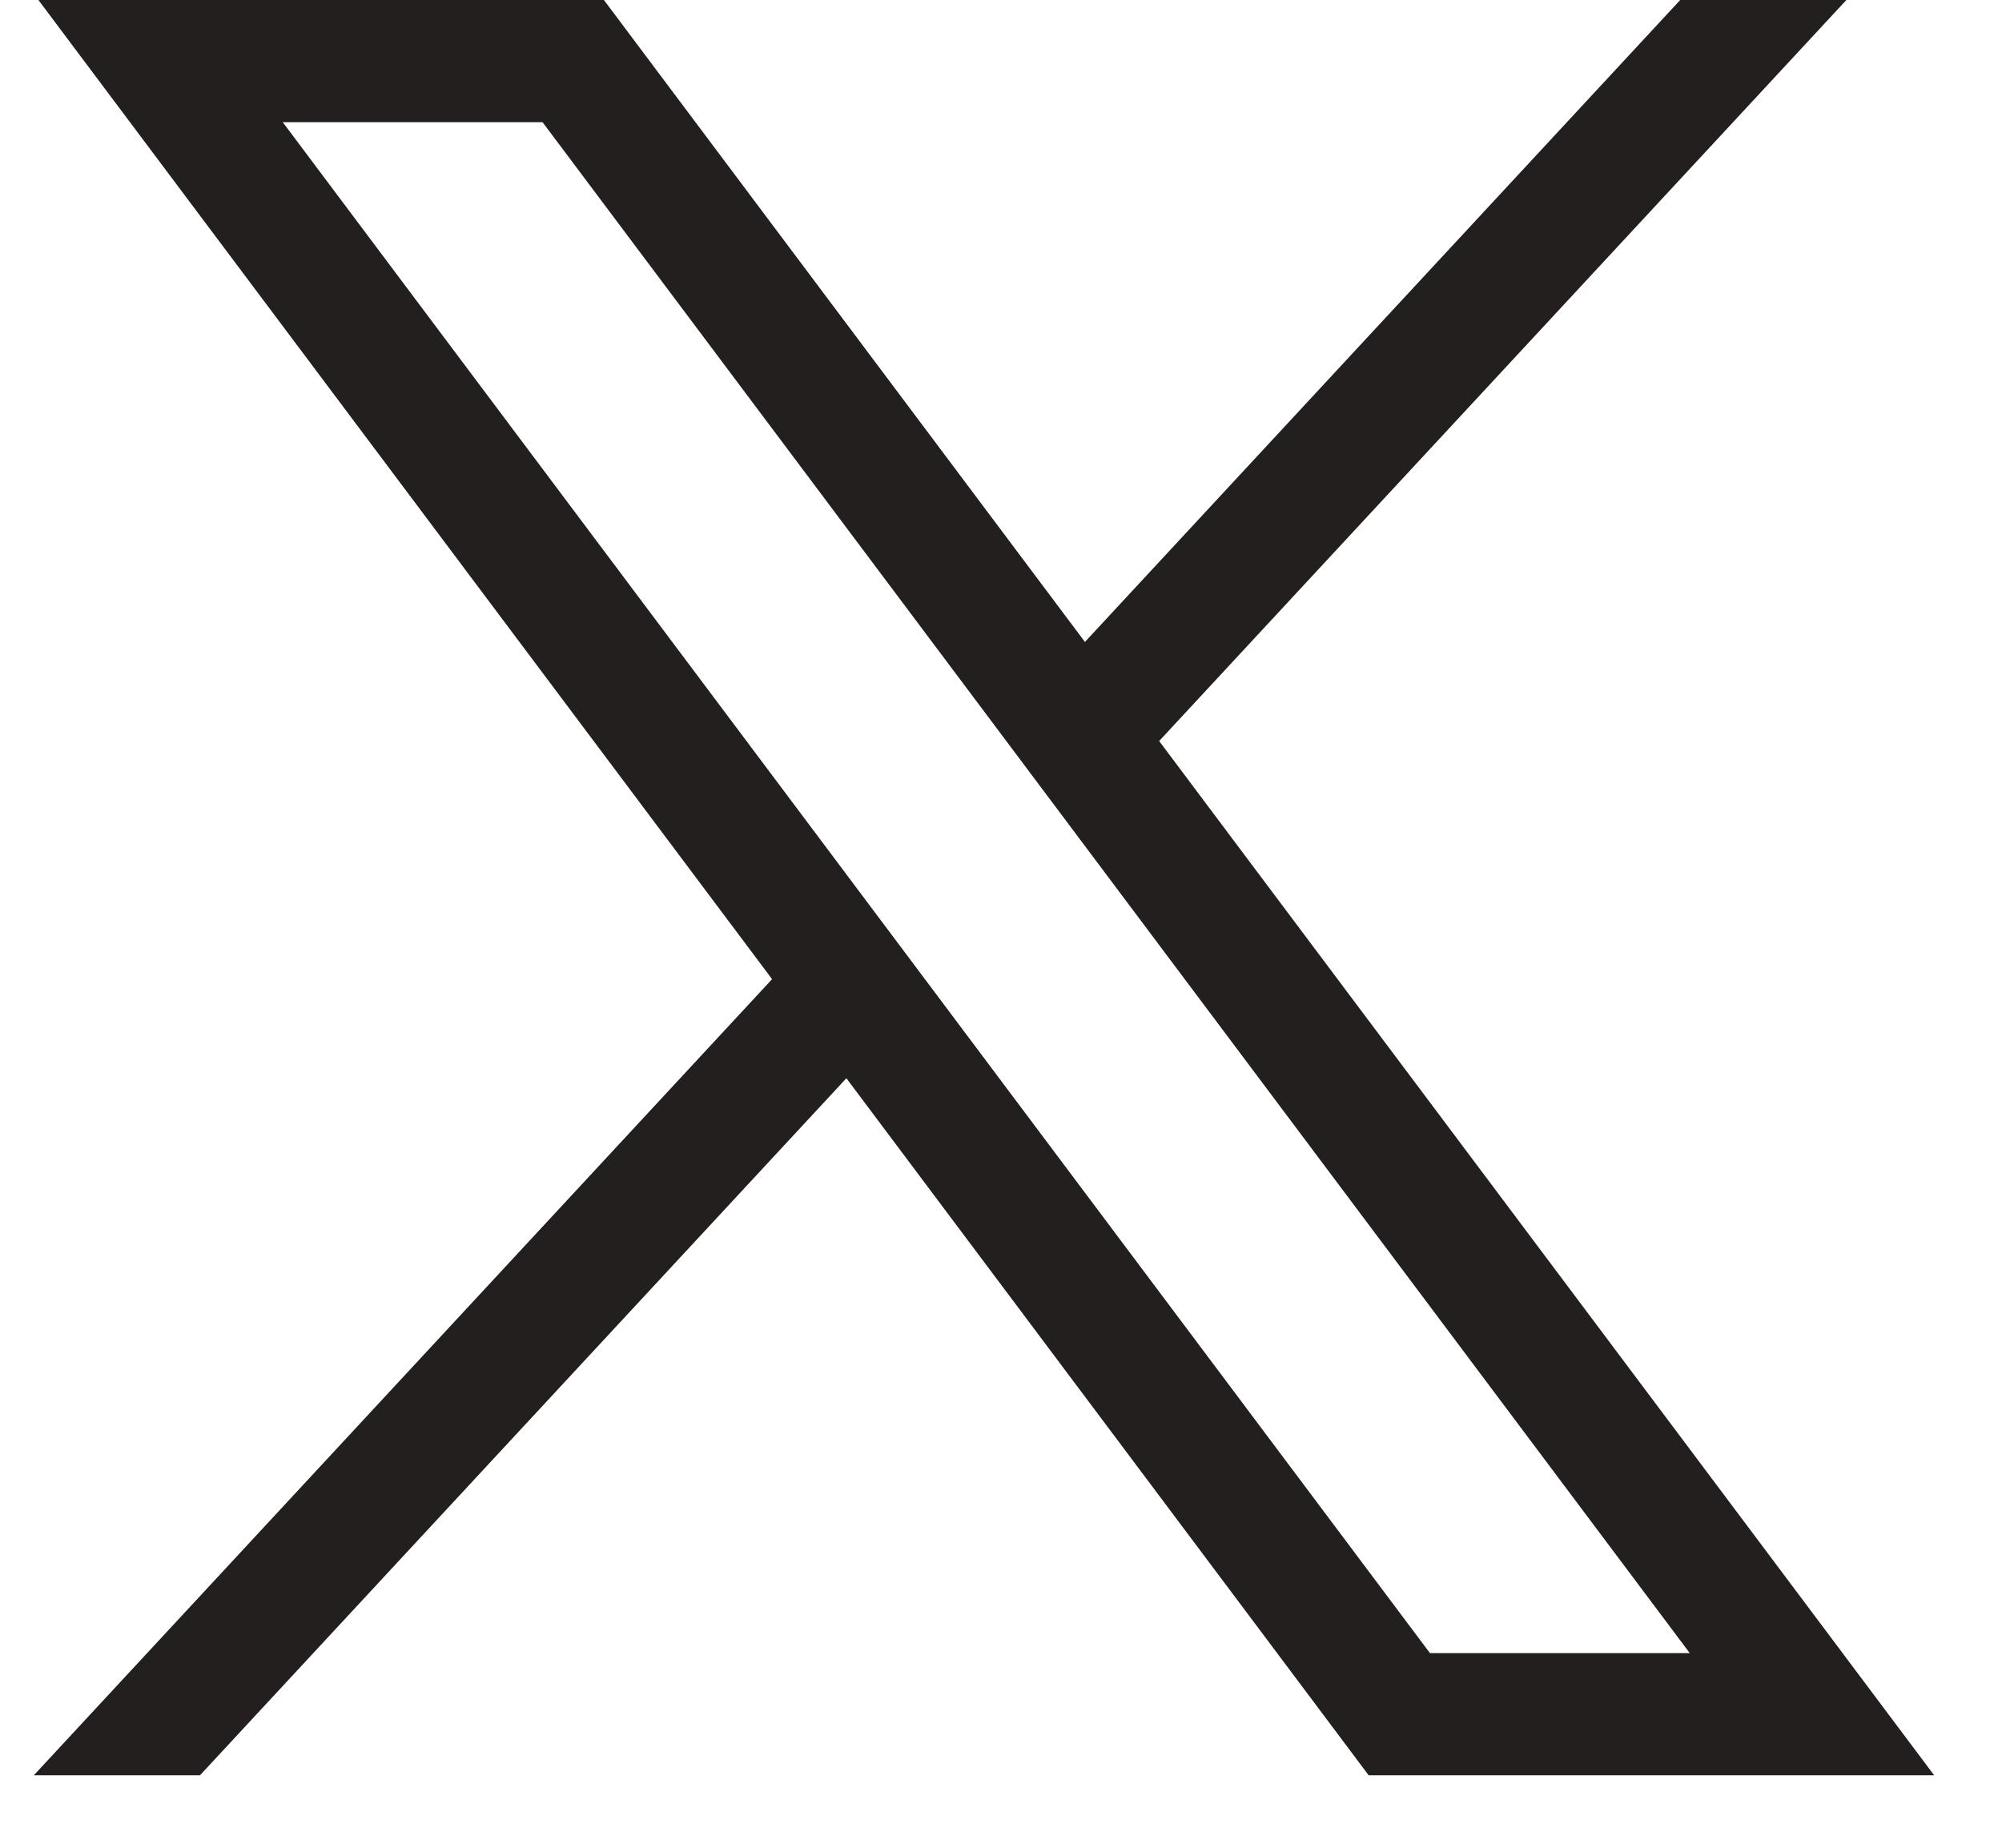<svg width="26" height="24" viewBox="0 0 26 24" fill="none" xmlns="http://www.w3.org/2000/svg">
<path d="M0.499 0L10.027 12.718L0.439 23.059H2.597L10.992 14.005L17.775 23.059H25.119L15.054 9.625L23.979 0H21.821L14.09 8.338L7.843 0H0.499ZM3.672 1.587H7.046L21.945 21.472H18.571L3.672 1.587Z" fill="#231F1F"/>
</svg>
